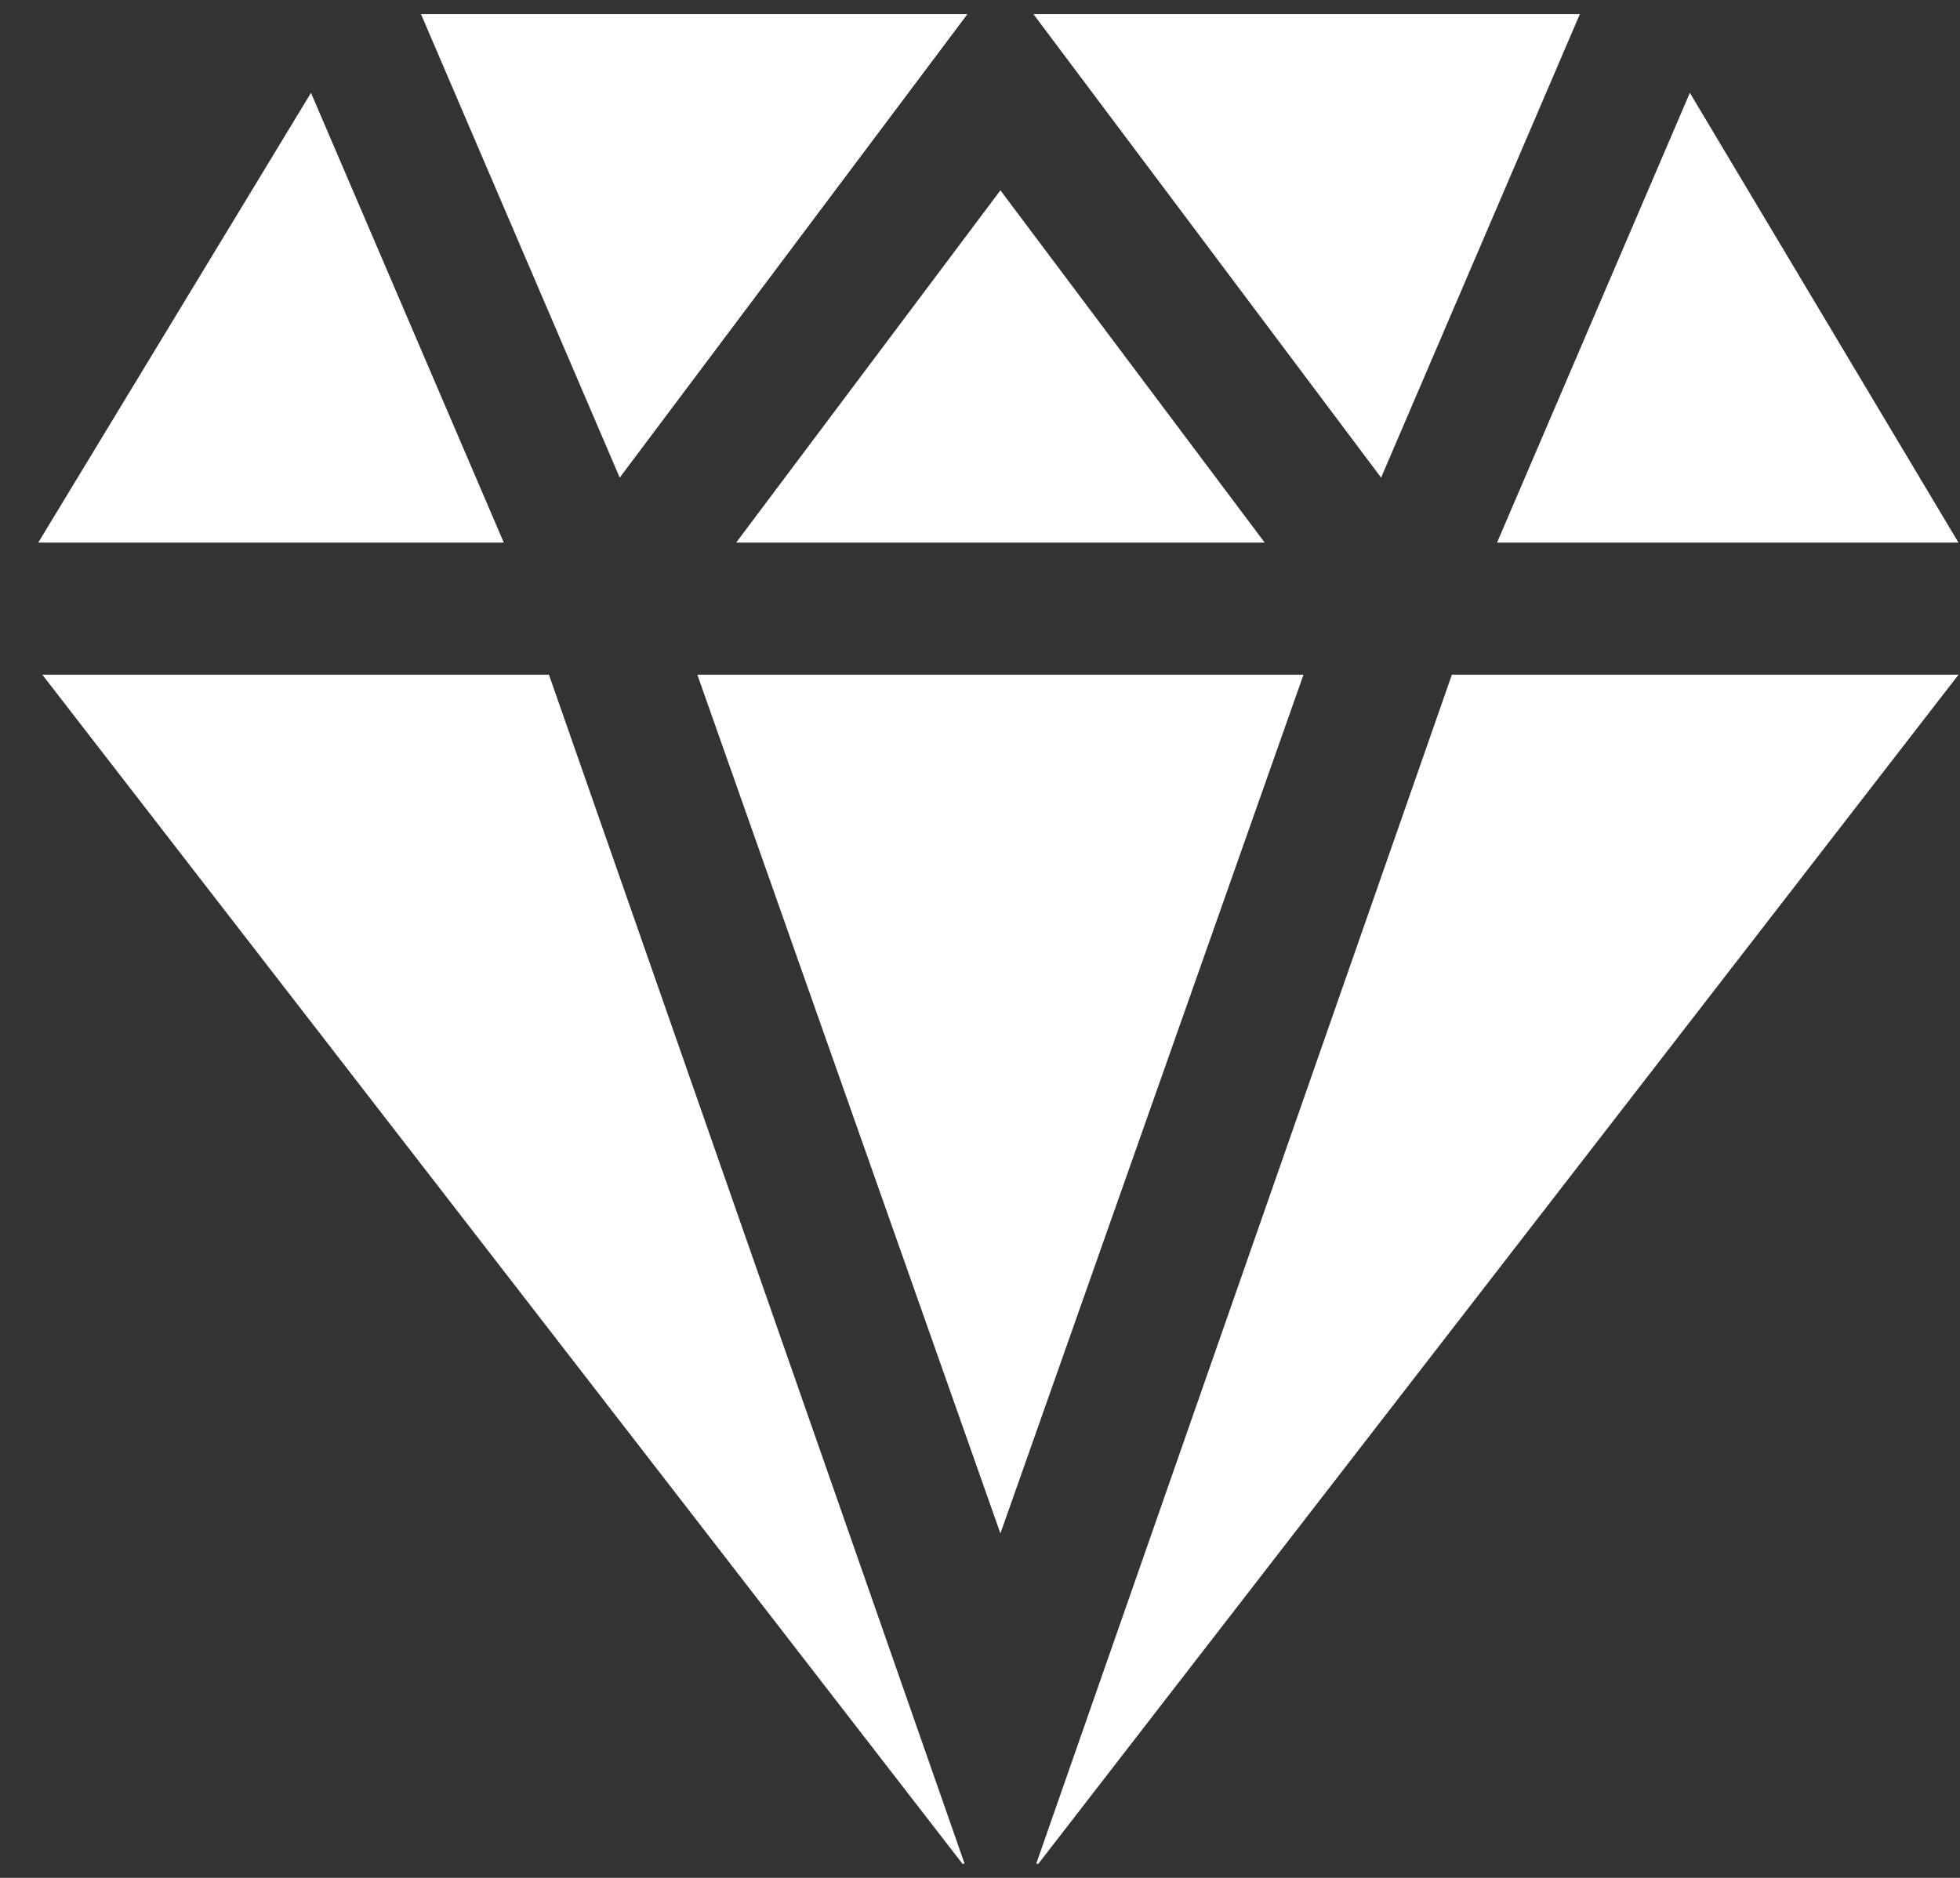 <?xml version="1.0" encoding="UTF-8"?> <svg xmlns="http://www.w3.org/2000/svg" width="48" height="46" viewBox="0 0 48 46" fill="none"><rect x="0" y="0" width="48" height="46" fill="#333333" stroke="none"/><path d="M38.69 0.347H25.309L33.823 11.7L38.69 0.347ZM10.31 0.347L15.177 11.7L23.691 0.347H10.31ZM24.5 4.662L18.028 13.292H30.973L24.5 4.662ZM41.384 2.274L36.662 13.292H47.963L41.384 2.274ZM7.616 2.274L0.936 13.292H12.338L7.616 2.274ZM13.444 16.528H1.037L23.57 45.654H23.623L13.444 16.528ZM35.556 16.528L25.377 45.654H25.43L47.963 16.528H35.556ZM31.922 16.528H17.078L24.5 37.563L31.922 16.528Z" fill="white"></path></svg> 